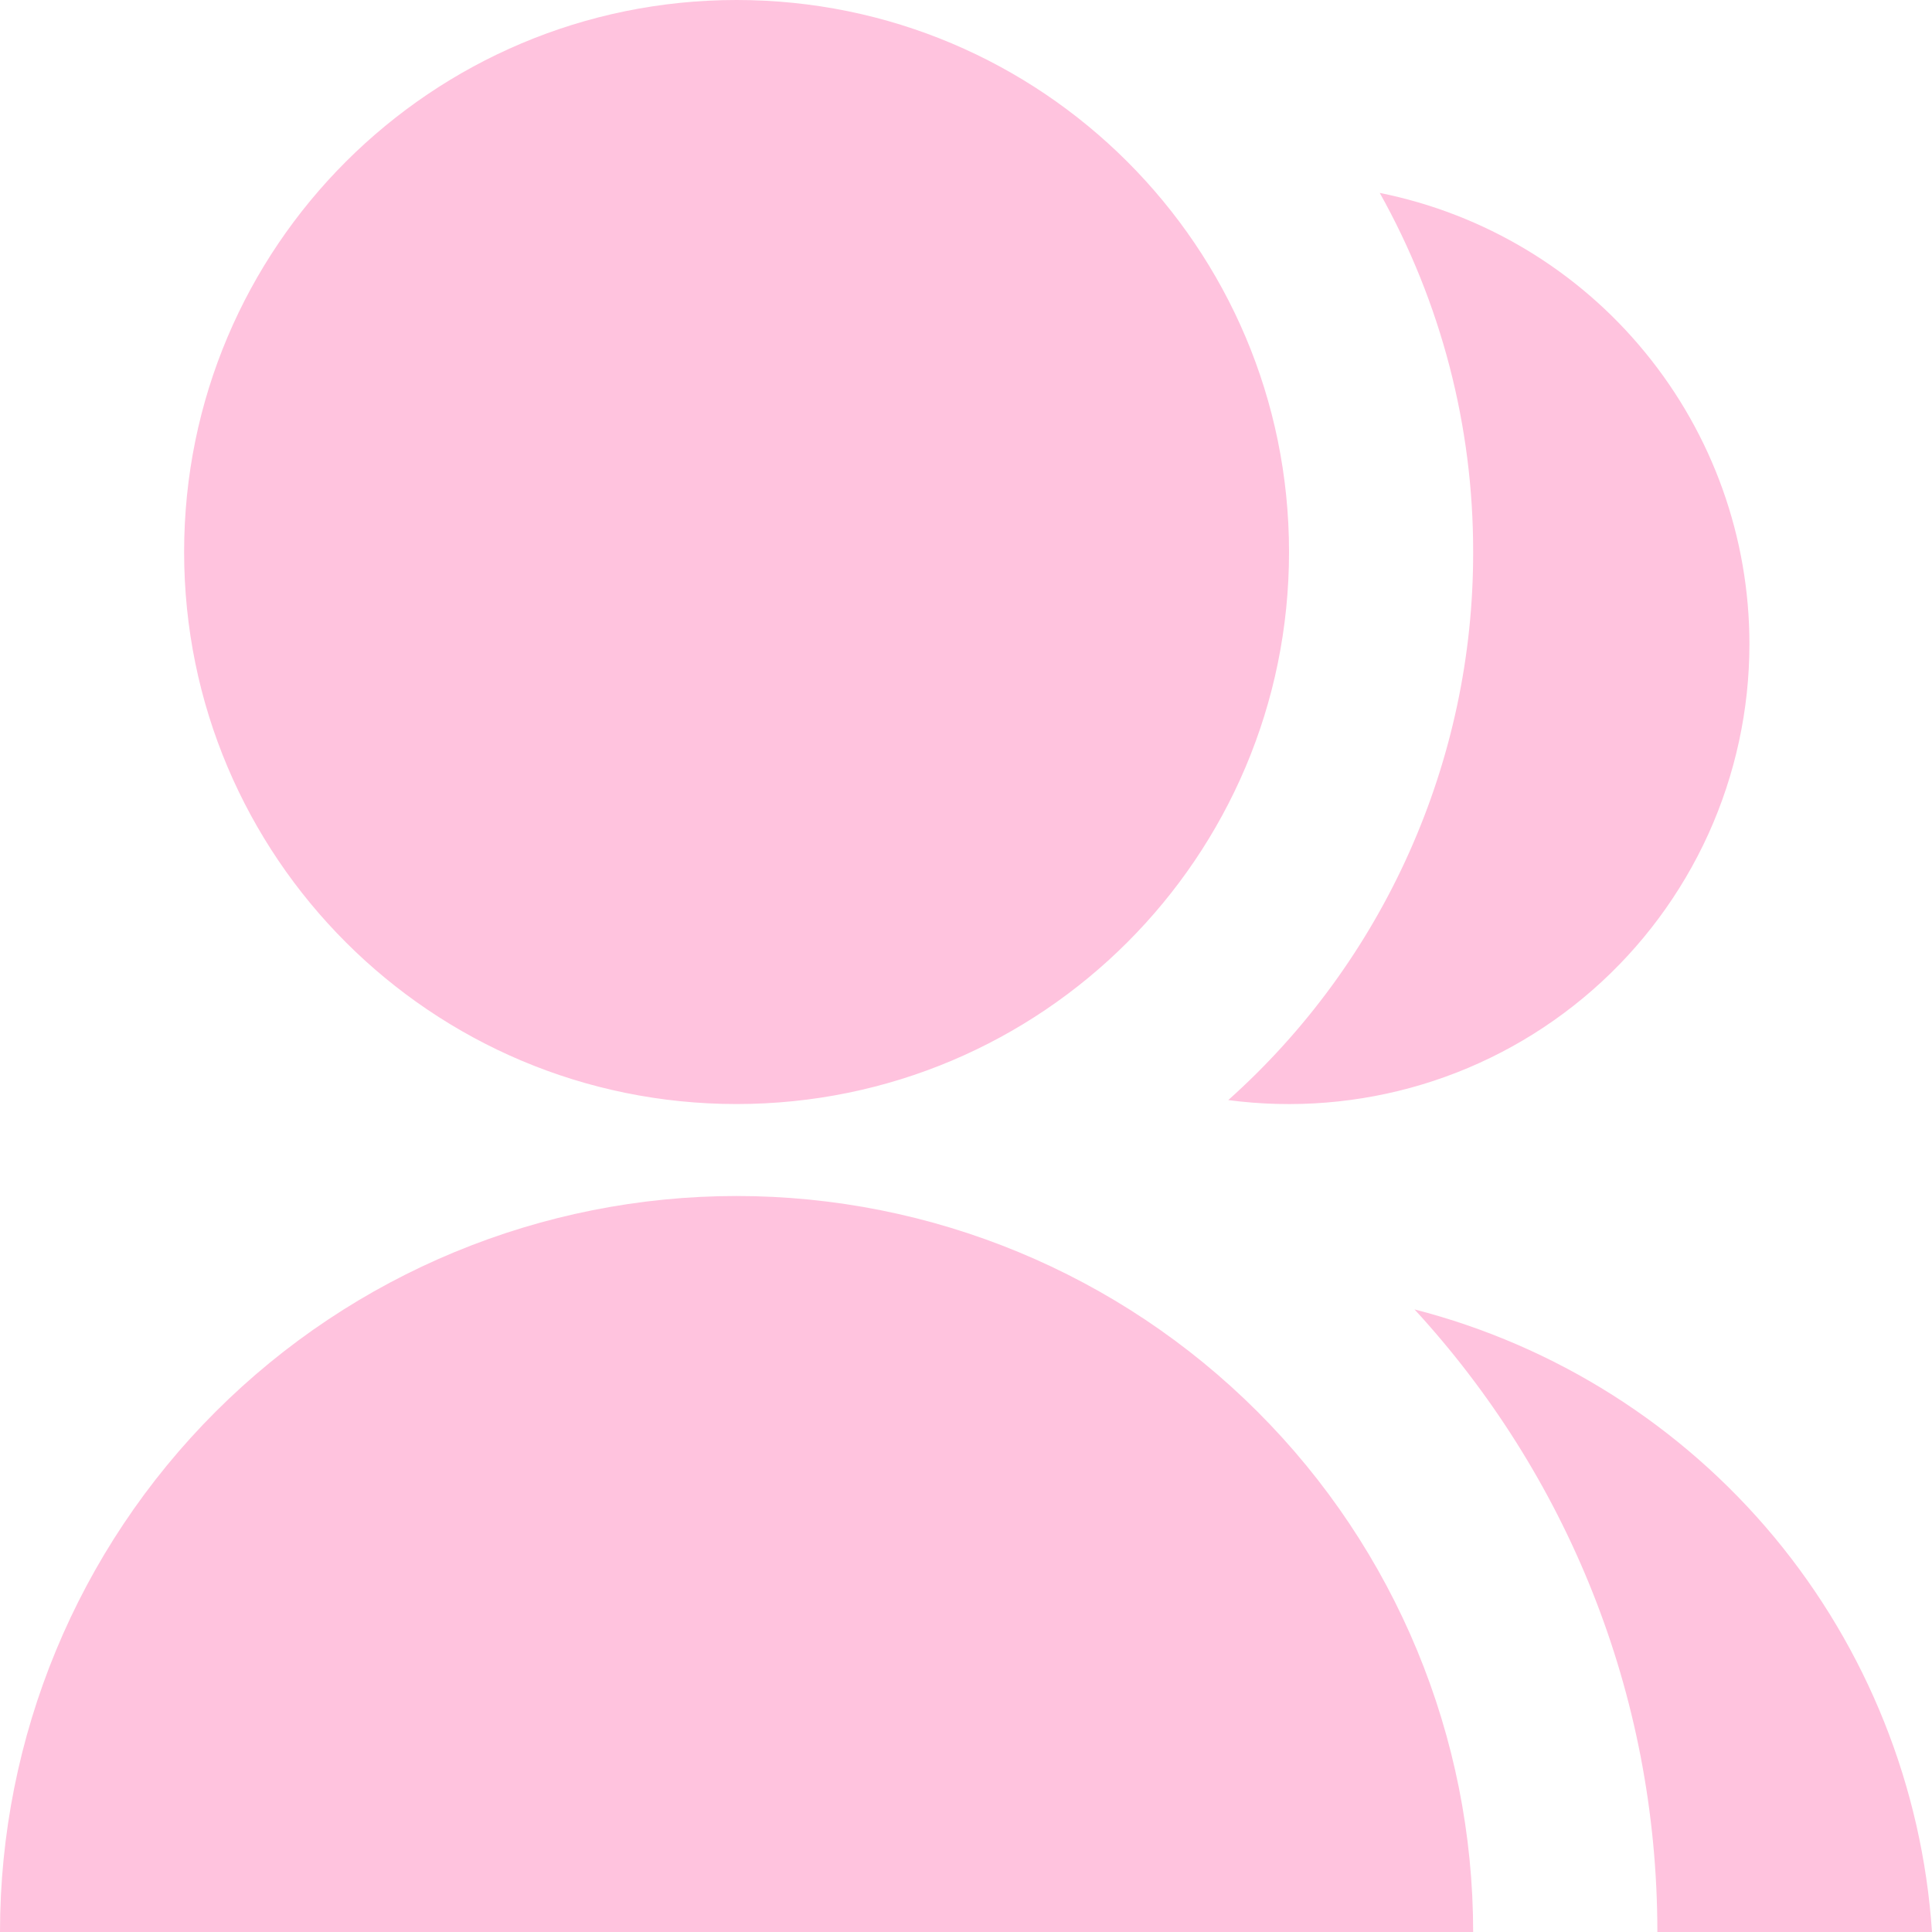 <svg xmlns="http://www.w3.org/2000/svg" width="20" height="20" viewBox="0 0 20 20" fill="none"><path d="M0 20C0 17.979 0.803 16.041 2.233 14.613C3.663 13.184 5.603 12.381 7.625 12.381C9.648 12.381 11.587 13.184 13.017 14.613C14.447 16.041 15.25 17.979 15.25 20H0ZM7.625 11.429C4.466 11.429 1.906 8.871 1.906 5.714C1.906 2.557 4.466 0 7.625 0C10.785 0 13.344 2.557 13.344 5.714C13.344 8.871 10.785 11.429 7.625 11.429ZM14.643 13.555C16.101 13.93 17.404 14.754 18.366 15.911C19.327 17.068 19.899 18.499 20 20H17.157C17.157 17.514 16.204 15.251 14.643 13.555ZM12.715 11.388C13.514 10.674 14.153 9.799 14.589 8.822C15.026 7.844 15.252 6.785 15.25 5.714C15.252 4.413 14.919 3.133 14.283 1.997C15.363 2.214 16.334 2.797 17.031 3.649C17.729 4.5 18.11 5.566 18.11 6.667C18.11 7.345 17.965 8.016 17.685 8.634C17.404 9.252 16.995 9.803 16.484 10.25C15.973 10.697 15.373 11.03 14.723 11.226C14.073 11.422 13.388 11.477 12.715 11.388Z" fill="#FFC3DE"></path></svg>
